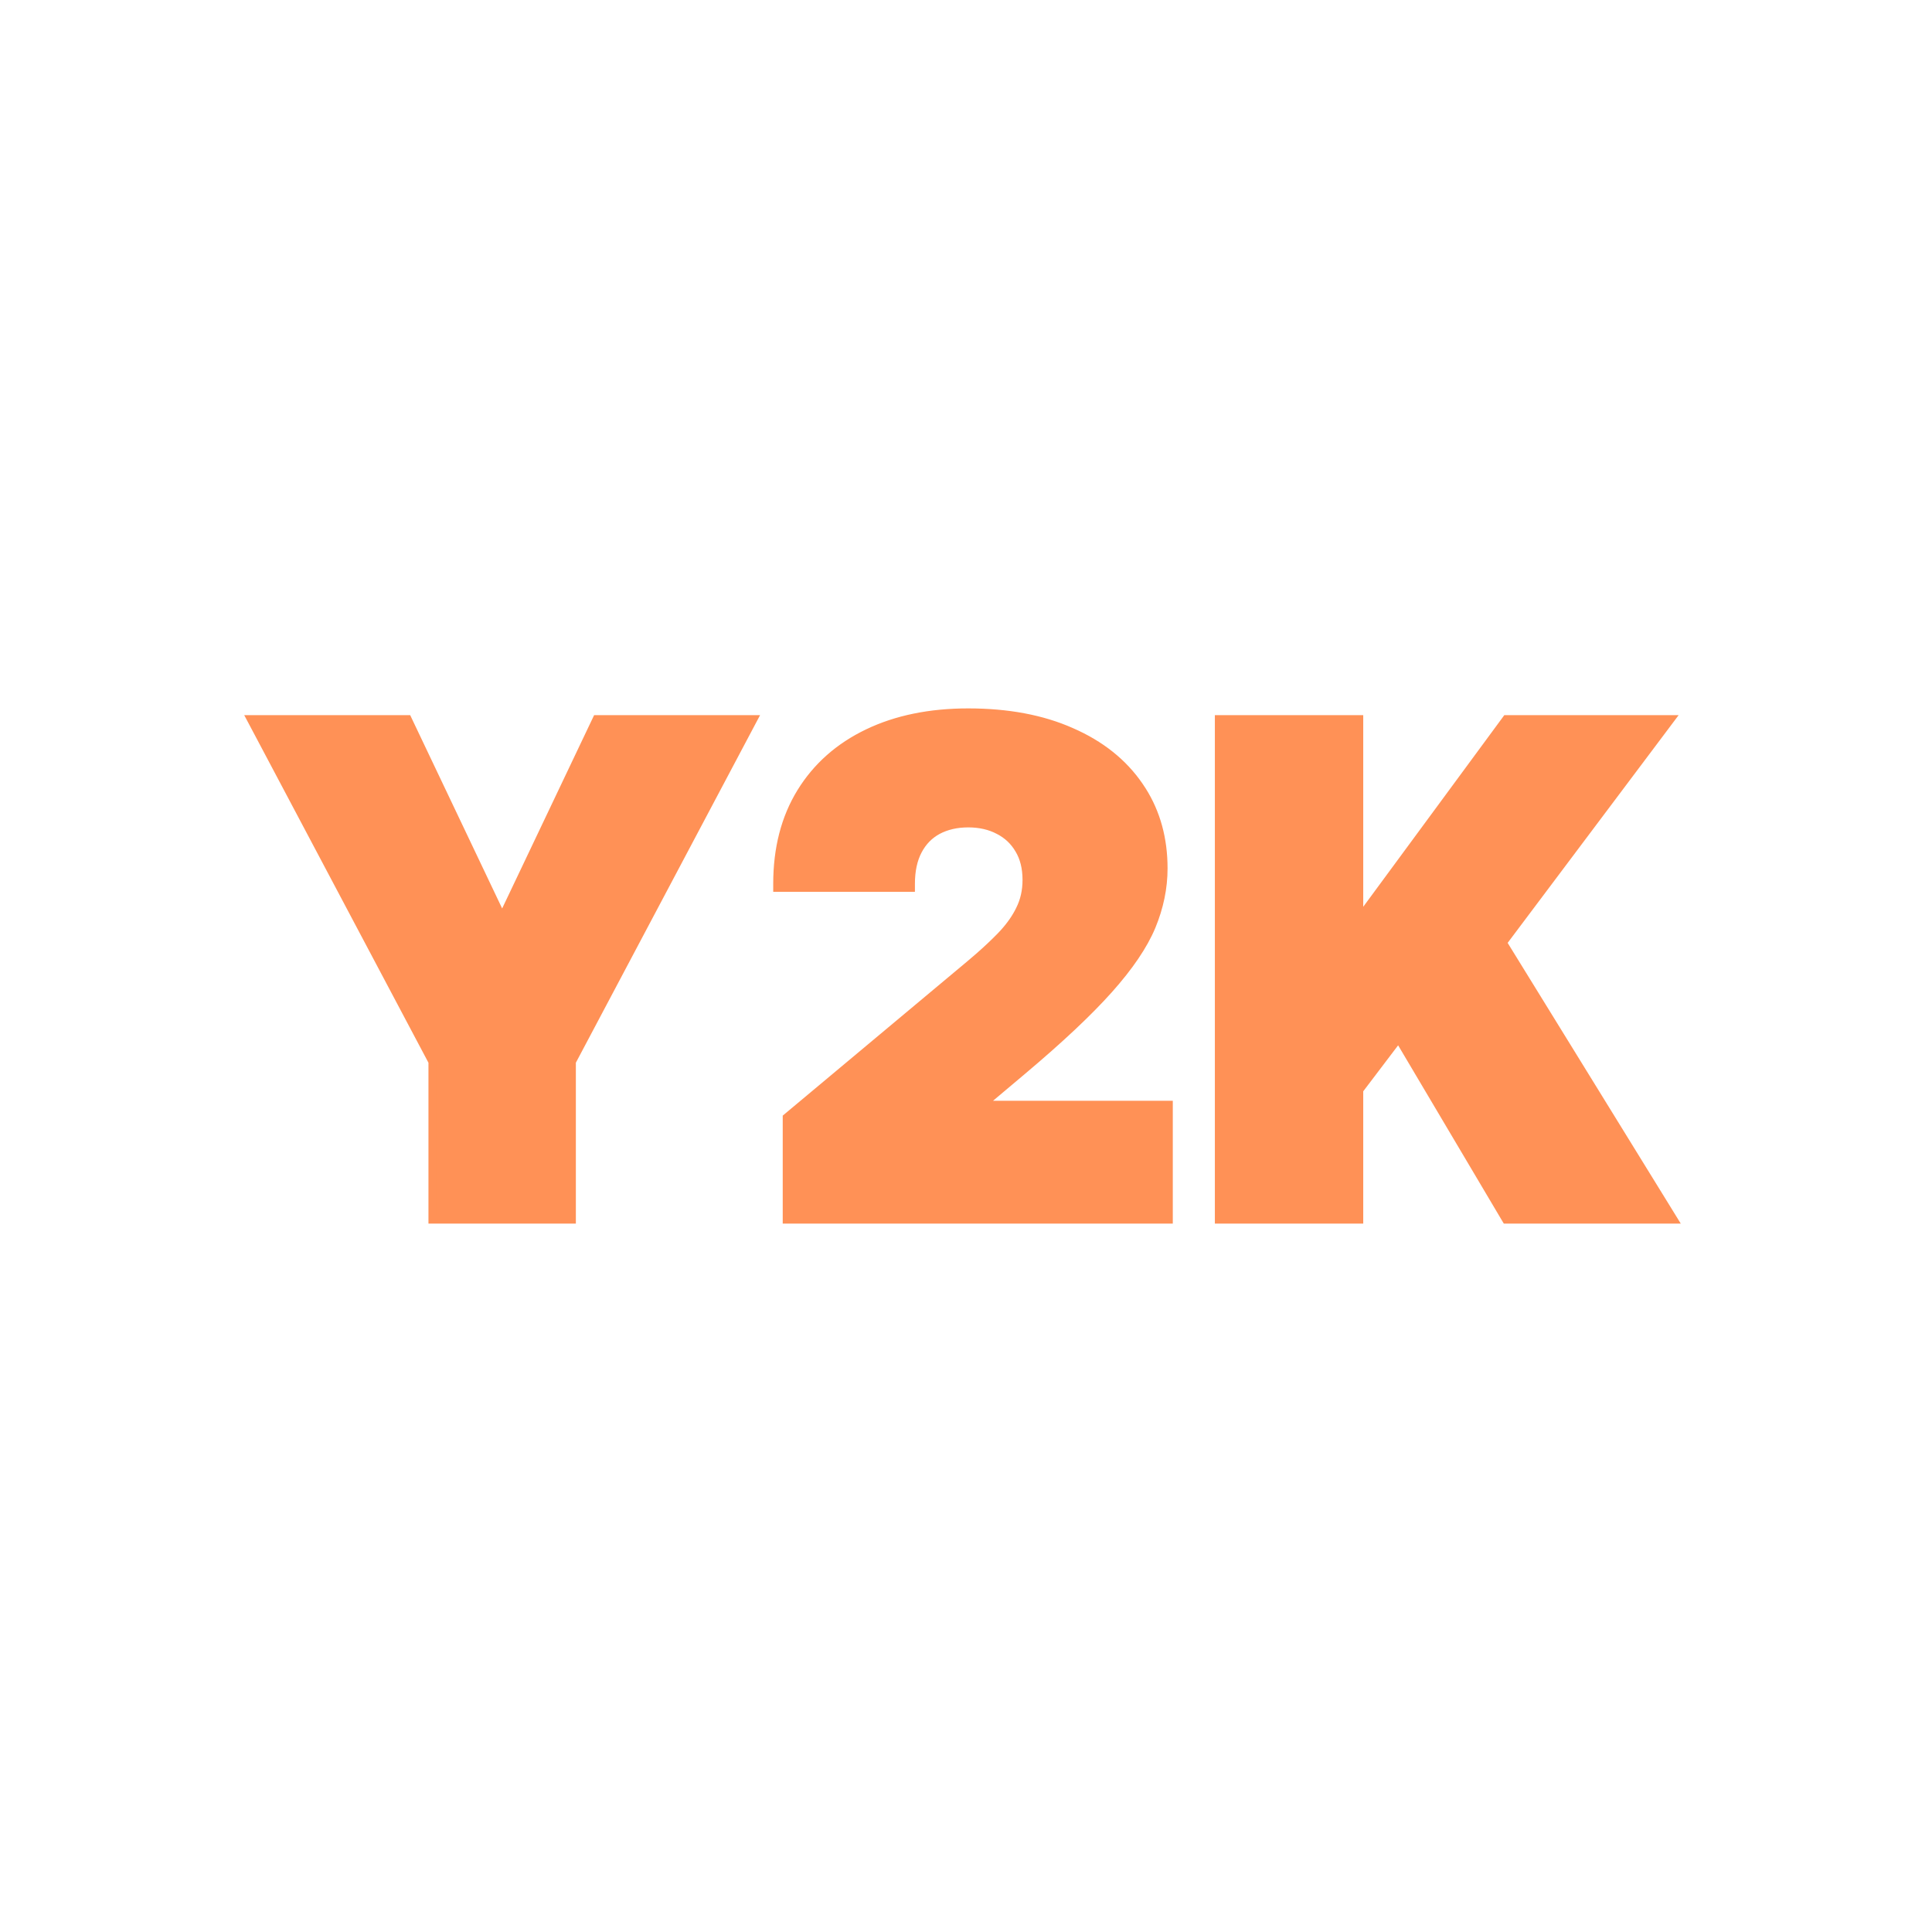 <?xml version="1.0" encoding="UTF-8"?> <svg xmlns="http://www.w3.org/2000/svg" width="240" height="240" viewBox="0 0 240 240" fill="none"><path d="M50.638 89.336L50.773 89.621L62.379 114.016L73.985 89.621L74.121 89.336H93.59L93.201 90.07L71.036 131.89V151.5H53.724V131.892L31.559 90.07L31.169 89.336H50.638ZM120.279 88.5C125.179 88.5 129.447 89.295 133.071 90.902H133.07C136.709 92.487 139.535 94.732 141.525 97.645L141.891 98.199C143.66 100.994 144.539 104.225 144.539 107.875C144.539 110.295 144.041 112.699 143.053 115.085V115.086C142.058 117.466 140.286 120.071 137.764 122.901C135.239 125.734 131.663 129.096 127.044 132.985L121.991 137.24H145.189V151.5H97.733V138.82L97.913 138.67L120.49 119.796L121.564 118.877C122.598 117.973 123.508 117.117 124.295 116.307L124.678 115.899C125.543 114.947 126.209 113.981 126.686 113.002L126.688 112.996C127.241 111.897 127.522 110.671 127.522 109.309C127.522 107.807 127.203 106.557 126.589 105.534L126.585 105.528C125.983 104.497 125.149 103.707 124.07 103.152L124.064 103.149C122.985 102.576 121.727 102.282 120.279 102.282C118.833 102.282 117.576 102.575 116.497 103.147C115.445 103.716 114.629 104.549 114.043 105.659C113.459 106.765 113.155 108.134 113.155 109.786V110.286H96.552V109.786C96.552 105.41 97.525 101.612 99.492 98.414C101.457 95.221 104.231 92.769 107.799 91.058C111.366 89.347 115.531 88.5 120.279 88.5ZM168.846 89.336V114.064H168.921L186.975 89.54L187.125 89.336H207.528L206.927 90.137L186.681 117.1L207.426 150.737L207.896 151.5H187.093L186.947 151.255L173.732 128.958L168.846 135.398V151.5H151.415V89.336H168.846Z" fill="#FF9156" stroke="#FF9156"></path></svg> 